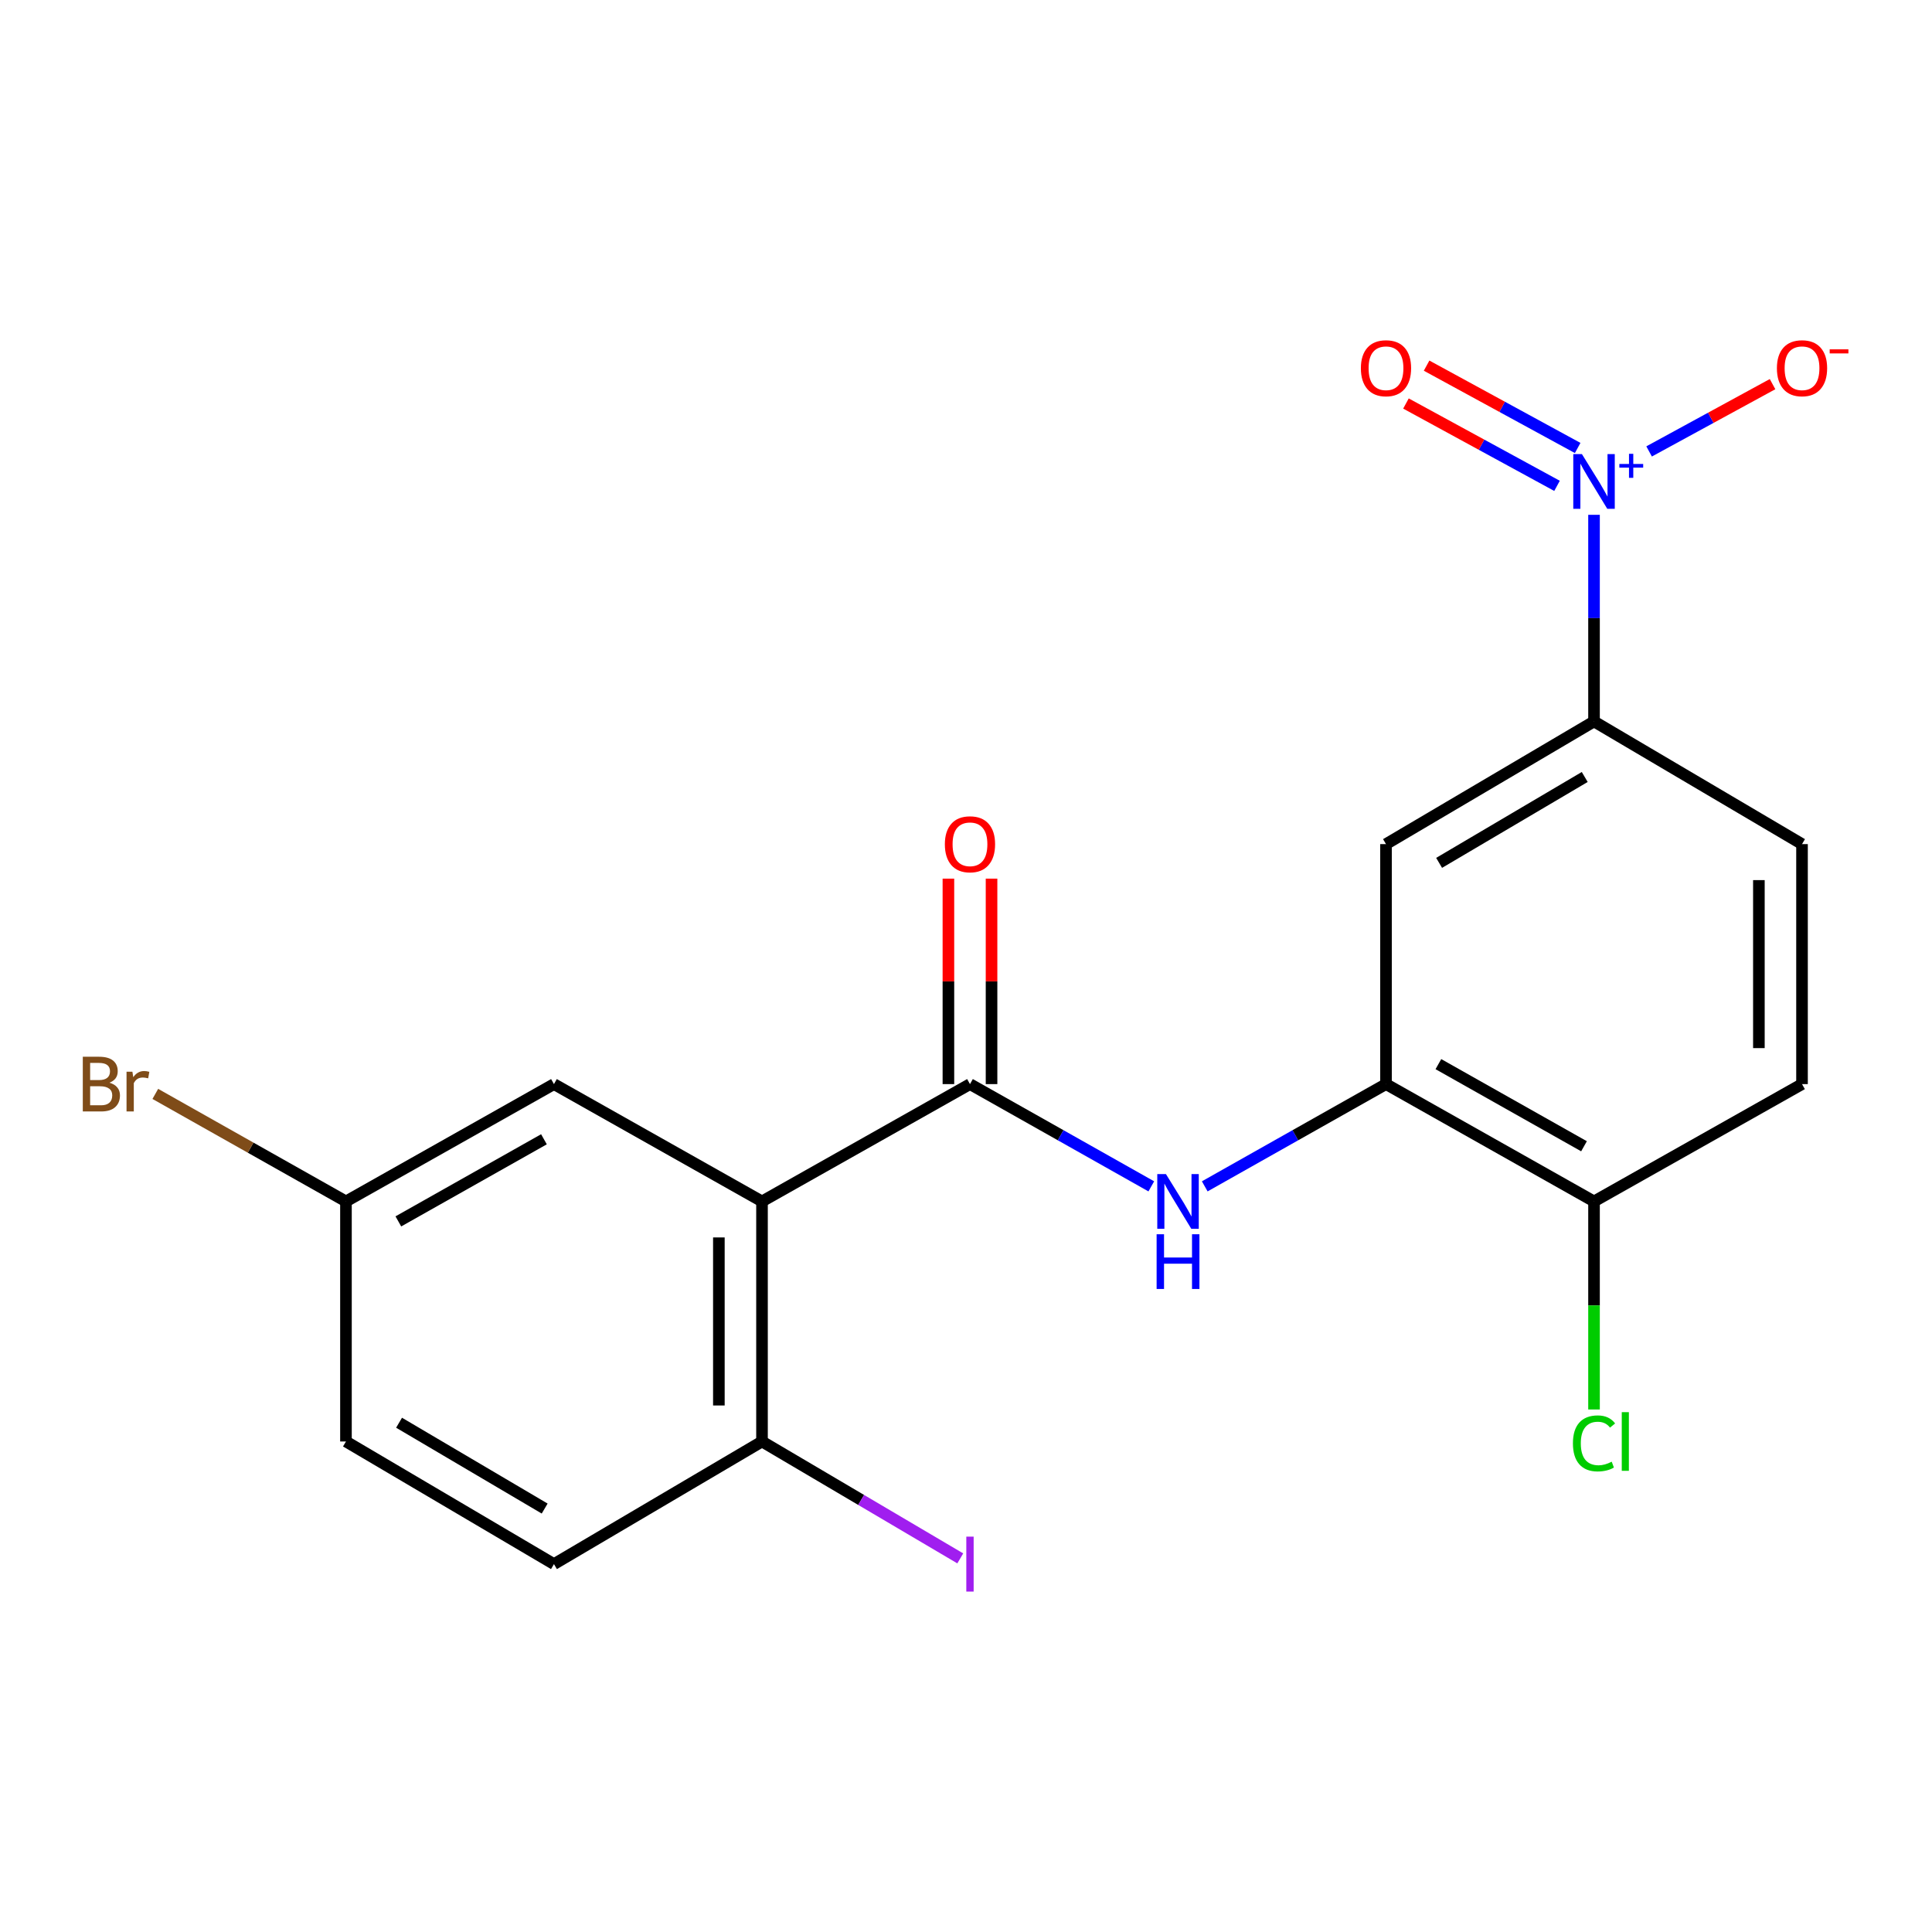 <?xml version='1.0' encoding='iso-8859-1'?>
<svg version='1.1' baseProfile='full'
              xmlns='http://www.w3.org/2000/svg'
                      xmlns:rdkit='http://www.rdkit.org/xml'
                      xmlns:xlink='http://www.w3.org/1999/xlink'
                  xml:space='preserve'
width='1000px' height='1000px' viewBox='0 0 1000 1000'>
<!-- END OF HEADER -->
<rect style='opacity:1.0;fill:#FFFFFF;stroke:none' width='1000' height='1000' x='0' y='0'> </rect>
<path class='bond-4' d='M 825.063,266.469 L 825.063,319.939' style='fill:none;fill-rule:evenodd;stroke:#0000FF;stroke-width:6px;stroke-linecap:butt;stroke-linejoin:miter;stroke-opacity:1' />
<path class='bond-4' d='M 825.063,319.939 L 825.063,373.409' style='fill:none;fill-rule:evenodd;stroke:#000000;stroke-width:6px;stroke-linecap:butt;stroke-linejoin:miter;stroke-opacity:1' />
<path class='bond-7' d='M 853.573,233.661 L 885.521,216.244' style='fill:none;fill-rule:evenodd;stroke:#0000FF;stroke-width:6px;stroke-linecap:butt;stroke-linejoin:miter;stroke-opacity:1' />
<path class='bond-7' d='M 885.521,216.244 L 917.469,198.828' style='fill:none;fill-rule:evenodd;stroke:#FF0000;stroke-width:6px;stroke-linecap:butt;stroke-linejoin:miter;stroke-opacity:1' />
<path class='bond-9' d='M 816.6,231.877 L 777.503,210.565' style='fill:none;fill-rule:evenodd;stroke:#0000FF;stroke-width:6px;stroke-linecap:butt;stroke-linejoin:miter;stroke-opacity:1' />
<path class='bond-9' d='M 777.503,210.565 L 738.406,189.254' style='fill:none;fill-rule:evenodd;stroke:#FF0000;stroke-width:6px;stroke-linecap:butt;stroke-linejoin:miter;stroke-opacity:1' />
<path class='bond-9' d='M 805.914,251.48 L 766.818,230.168' style='fill:none;fill-rule:evenodd;stroke:#0000FF;stroke-width:6px;stroke-linecap:butt;stroke-linejoin:miter;stroke-opacity:1' />
<path class='bond-9' d='M 766.818,230.168 L 727.721,208.856' style='fill:none;fill-rule:evenodd;stroke:#FF0000;stroke-width:6px;stroke-linecap:butt;stroke-linejoin:miter;stroke-opacity:1' />
<path class='bond-0' d='M 394.412,621.857 L 502.059,561.131' style='fill:none;fill-rule:evenodd;stroke:#000000;stroke-width:6px;stroke-linecap:butt;stroke-linejoin:miter;stroke-opacity:1' />
<path class='bond-6' d='M 394.412,621.857 L 394.412,746.112' style='fill:none;fill-rule:evenodd;stroke:#000000;stroke-width:6px;stroke-linecap:butt;stroke-linejoin:miter;stroke-opacity:1' />
<path class='bond-6' d='M 372.087,640.495 L 372.087,727.474' style='fill:none;fill-rule:evenodd;stroke:#000000;stroke-width:6px;stroke-linecap:butt;stroke-linejoin:miter;stroke-opacity:1' />
<path class='bond-8' d='M 394.412,621.857 L 286.728,561.131' style='fill:none;fill-rule:evenodd;stroke:#000000;stroke-width:6px;stroke-linecap:butt;stroke-linejoin:miter;stroke-opacity:1' />
<path class='bond-1' d='M 502.059,561.131 L 548.986,587.594' style='fill:none;fill-rule:evenodd;stroke:#000000;stroke-width:6px;stroke-linecap:butt;stroke-linejoin:miter;stroke-opacity:1' />
<path class='bond-1' d='M 548.986,587.594 L 595.913,614.058' style='fill:none;fill-rule:evenodd;stroke:#0000FF;stroke-width:6px;stroke-linecap:butt;stroke-linejoin:miter;stroke-opacity:1' />
<path class='bond-11' d='M 513.222,561.131 L 513.222,507.955' style='fill:none;fill-rule:evenodd;stroke:#000000;stroke-width:6px;stroke-linecap:butt;stroke-linejoin:miter;stroke-opacity:1' />
<path class='bond-11' d='M 513.222,507.955 L 513.222,454.779' style='fill:none;fill-rule:evenodd;stroke:#FF0000;stroke-width:6px;stroke-linecap:butt;stroke-linejoin:miter;stroke-opacity:1' />
<path class='bond-11' d='M 490.896,561.131 L 490.896,507.955' style='fill:none;fill-rule:evenodd;stroke:#000000;stroke-width:6px;stroke-linecap:butt;stroke-linejoin:miter;stroke-opacity:1' />
<path class='bond-11' d='M 490.896,507.955 L 490.896,454.779' style='fill:none;fill-rule:evenodd;stroke:#FF0000;stroke-width:6px;stroke-linecap:butt;stroke-linejoin:miter;stroke-opacity:1' />
<path class='bond-2' d='M 623.574,614.055 L 670.482,587.593' style='fill:none;fill-rule:evenodd;stroke:#0000FF;stroke-width:6px;stroke-linecap:butt;stroke-linejoin:miter;stroke-opacity:1' />
<path class='bond-2' d='M 670.482,587.593 L 717.391,561.131' style='fill:none;fill-rule:evenodd;stroke:#000000;stroke-width:6px;stroke-linecap:butt;stroke-linejoin:miter;stroke-opacity:1' />
<path class='bond-3' d='M 717.391,561.131 L 717.391,436.913' style='fill:none;fill-rule:evenodd;stroke:#000000;stroke-width:6px;stroke-linecap:butt;stroke-linejoin:miter;stroke-opacity:1' />
<path class='bond-20' d='M 717.391,561.131 L 825.063,621.857' style='fill:none;fill-rule:evenodd;stroke:#000000;stroke-width:6px;stroke-linecap:butt;stroke-linejoin:miter;stroke-opacity:1' />
<path class='bond-20' d='M 744.509,550.794 L 819.879,593.302' style='fill:none;fill-rule:evenodd;stroke:#000000;stroke-width:6px;stroke-linecap:butt;stroke-linejoin:miter;stroke-opacity:1' />
<path class='bond-5' d='M 825.063,373.409 L 717.391,436.913' style='fill:none;fill-rule:evenodd;stroke:#000000;stroke-width:6px;stroke-linecap:butt;stroke-linejoin:miter;stroke-opacity:1' />
<path class='bond-5' d='M 820.254,402.165 L 744.883,446.618' style='fill:none;fill-rule:evenodd;stroke:#000000;stroke-width:6px;stroke-linecap:butt;stroke-linejoin:miter;stroke-opacity:1' />
<path class='bond-12' d='M 825.063,373.409 L 932.722,436.913' style='fill:none;fill-rule:evenodd;stroke:#000000;stroke-width:6px;stroke-linecap:butt;stroke-linejoin:miter;stroke-opacity:1' />
<path class='bond-14' d='M 394.412,746.112 L 286.728,809.579' style='fill:none;fill-rule:evenodd;stroke:#000000;stroke-width:6px;stroke-linecap:butt;stroke-linejoin:miter;stroke-opacity:1' />
<path class='bond-16' d='M 394.412,746.112 L 445.724,776.364' style='fill:none;fill-rule:evenodd;stroke:#000000;stroke-width:6px;stroke-linecap:butt;stroke-linejoin:miter;stroke-opacity:1' />
<path class='bond-16' d='M 445.724,776.364 L 497.035,806.617' style='fill:none;fill-rule:evenodd;stroke:#A01EEF;stroke-width:6px;stroke-linecap:butt;stroke-linejoin:miter;stroke-opacity:1' />
<path class='bond-15' d='M 286.728,561.131 L 179.068,621.857' style='fill:none;fill-rule:evenodd;stroke:#000000;stroke-width:6px;stroke-linecap:butt;stroke-linejoin:miter;stroke-opacity:1' />
<path class='bond-15' d='M 281.547,589.686 L 206.186,632.194' style='fill:none;fill-rule:evenodd;stroke:#000000;stroke-width:6px;stroke-linecap:butt;stroke-linejoin:miter;stroke-opacity:1' />
<path class='bond-10' d='M 825.063,621.857 L 932.722,561.131' style='fill:none;fill-rule:evenodd;stroke:#000000;stroke-width:6px;stroke-linecap:butt;stroke-linejoin:miter;stroke-opacity:1' />
<path class='bond-17' d='M 825.063,621.857 L 825.063,675.701' style='fill:none;fill-rule:evenodd;stroke:#000000;stroke-width:6px;stroke-linecap:butt;stroke-linejoin:miter;stroke-opacity:1' />
<path class='bond-17' d='M 825.063,675.701 L 825.063,729.546' style='fill:none;fill-rule:evenodd;stroke:#00CC00;stroke-width:6px;stroke-linecap:butt;stroke-linejoin:miter;stroke-opacity:1' />
<path class='bond-13' d='M 932.722,436.913 L 932.722,561.131' style='fill:none;fill-rule:evenodd;stroke:#000000;stroke-width:6px;stroke-linecap:butt;stroke-linejoin:miter;stroke-opacity:1' />
<path class='bond-13' d='M 910.397,455.546 L 910.397,542.498' style='fill:none;fill-rule:evenodd;stroke:#000000;stroke-width:6px;stroke-linecap:butt;stroke-linejoin:miter;stroke-opacity:1' />
<path class='bond-21' d='M 286.728,809.579 L 179.068,746.112' style='fill:none;fill-rule:evenodd;stroke:#000000;stroke-width:6px;stroke-linecap:butt;stroke-linejoin:miter;stroke-opacity:1' />
<path class='bond-21' d='M 281.917,780.826 L 206.555,736.4' style='fill:none;fill-rule:evenodd;stroke:#000000;stroke-width:6px;stroke-linecap:butt;stroke-linejoin:miter;stroke-opacity:1' />
<path class='bond-18' d='M 179.068,621.857 L 179.068,746.112' style='fill:none;fill-rule:evenodd;stroke:#000000;stroke-width:6px;stroke-linecap:butt;stroke-linejoin:miter;stroke-opacity:1' />
<path class='bond-19' d='M 179.068,621.857 L 129.728,594.029' style='fill:none;fill-rule:evenodd;stroke:#000000;stroke-width:6px;stroke-linecap:butt;stroke-linejoin:miter;stroke-opacity:1' />
<path class='bond-19' d='M 129.728,594.029 L 80.387,566.202' style='fill:none;fill-rule:evenodd;stroke:#7F4C19;stroke-width:6px;stroke-linecap:butt;stroke-linejoin:miter;stroke-opacity:1' />
<path  class='atom-0' d='M 818.803 235.044
L 828.083 250.044
Q 829.003 251.524, 830.483 254.204
Q 831.963 256.884, 832.043 257.044
L 832.043 235.044
L 835.803 235.044
L 835.803 263.364
L 831.923 263.364
L 821.963 246.964
Q 820.803 245.044, 819.563 242.844
Q 818.363 240.644, 818.003 239.964
L 818.003 263.364
L 814.323 263.364
L 814.323 235.044
L 818.803 235.044
' fill='#0000FF'/>
<path  class='atom-0' d='M 838.179 240.149
L 843.168 240.149
L 843.168 234.895
L 845.386 234.895
L 845.386 240.149
L 850.508 240.149
L 850.508 242.049
L 845.386 242.049
L 845.386 247.329
L 843.168 247.329
L 843.168 242.049
L 838.179 242.049
L 838.179 240.149
' fill='#0000FF'/>
<path  class='atom-3' d='M 603.484 607.697
L 612.764 622.697
Q 613.684 624.177, 615.164 626.857
Q 616.644 629.537, 616.724 629.697
L 616.724 607.697
L 620.484 607.697
L 620.484 636.017
L 616.604 636.017
L 606.644 619.617
Q 605.484 617.697, 604.244 615.497
Q 603.044 613.297, 602.684 612.617
L 602.684 636.017
L 599.004 636.017
L 599.004 607.697
L 603.484 607.697
' fill='#0000FF'/>
<path  class='atom-3' d='M 598.664 638.849
L 602.504 638.849
L 602.504 650.889
L 616.984 650.889
L 616.984 638.849
L 620.824 638.849
L 620.824 667.169
L 616.984 667.169
L 616.984 654.089
L 602.504 654.089
L 602.504 667.169
L 598.664 667.169
L 598.664 638.849
' fill='#0000FF'/>
<path  class='atom-8' d='M 919.722 190.592
Q 919.722 183.792, 923.082 179.992
Q 926.442 176.192, 932.722 176.192
Q 939.002 176.192, 942.362 179.992
Q 945.722 183.792, 945.722 190.592
Q 945.722 197.472, 942.322 201.392
Q 938.922 205.272, 932.722 205.272
Q 926.482 205.272, 923.082 201.392
Q 919.722 197.512, 919.722 190.592
M 932.722 202.072
Q 937.042 202.072, 939.362 199.192
Q 941.722 196.272, 941.722 190.592
Q 941.722 185.032, 939.362 182.232
Q 937.042 179.392, 932.722 179.392
Q 928.402 179.392, 926.042 182.192
Q 923.722 184.992, 923.722 190.592
Q 923.722 196.312, 926.042 199.192
Q 928.402 202.072, 932.722 202.072
' fill='#FF0000'/>
<path  class='atom-8' d='M 947.042 180.814
L 956.731 180.814
L 956.731 182.926
L 947.042 182.926
L 947.042 180.814
' fill='#FF0000'/>
<path  class='atom-10' d='M 704.391 190.592
Q 704.391 183.792, 707.751 179.992
Q 711.111 176.192, 717.391 176.192
Q 723.671 176.192, 727.031 179.992
Q 730.391 183.792, 730.391 190.592
Q 730.391 197.472, 726.991 201.392
Q 723.591 205.272, 717.391 205.272
Q 711.151 205.272, 707.751 201.392
Q 704.391 197.512, 704.391 190.592
M 717.391 202.072
Q 721.711 202.072, 724.031 199.192
Q 726.391 196.272, 726.391 190.592
Q 726.391 185.032, 724.031 182.232
Q 721.711 179.392, 717.391 179.392
Q 713.071 179.392, 710.711 182.192
Q 708.391 184.992, 708.391 190.592
Q 708.391 196.312, 710.711 199.192
Q 713.071 202.072, 717.391 202.072
' fill='#FF0000'/>
<path  class='atom-12' d='M 489.059 436.993
Q 489.059 430.193, 492.419 426.393
Q 495.779 422.593, 502.059 422.593
Q 508.339 422.593, 511.699 426.393
Q 515.059 430.193, 515.059 436.993
Q 515.059 443.873, 511.659 447.793
Q 508.259 451.673, 502.059 451.673
Q 495.819 451.673, 492.419 447.793
Q 489.059 443.913, 489.059 436.993
M 502.059 448.473
Q 506.379 448.473, 508.699 445.593
Q 511.059 442.673, 511.059 436.993
Q 511.059 431.433, 508.699 428.633
Q 506.379 425.793, 502.059 425.793
Q 497.739 425.793, 495.379 428.593
Q 493.059 431.393, 493.059 436.993
Q 493.059 442.713, 495.379 445.593
Q 497.739 448.473, 502.059 448.473
' fill='#FF0000'/>
<path  class='atom-17' d='M 500.159 795.359
L 503.959 795.359
L 503.959 823.799
L 500.159 823.799
L 500.159 795.359
' fill='#A01EEF'/>
<path  class='atom-18' d='M 814.143 747.092
Q 814.143 740.052, 817.423 736.372
Q 820.743 732.652, 827.023 732.652
Q 832.863 732.652, 835.983 736.772
L 833.343 738.932
Q 831.063 735.932, 827.023 735.932
Q 822.743 735.932, 820.463 738.812
Q 818.223 741.652, 818.223 747.092
Q 818.223 752.692, 820.543 755.572
Q 822.903 758.452, 827.463 758.452
Q 830.583 758.452, 834.223 756.572
L 835.343 759.572
Q 833.863 760.532, 831.623 761.092
Q 829.383 761.652, 826.903 761.652
Q 820.743 761.652, 817.423 757.892
Q 814.143 754.132, 814.143 747.092
' fill='#00CC00'/>
<path  class='atom-18' d='M 839.423 730.932
L 843.103 730.932
L 843.103 761.292
L 839.423 761.292
L 839.423 730.932
' fill='#00CC00'/>
<path  class='atom-20' d='M 56.616 560.411
Q 59.336 561.171, 60.696 562.851
Q 62.096 564.491, 62.096 566.931
Q 62.096 570.851, 59.576 573.091
Q 57.096 575.291, 52.376 575.291
L 42.856 575.291
L 42.856 546.971
L 51.216 546.971
Q 56.056 546.971, 58.496 548.931
Q 60.936 550.891, 60.936 554.491
Q 60.936 558.771, 56.616 560.411
M 46.656 550.171
L 46.656 559.051
L 51.216 559.051
Q 54.016 559.051, 55.456 557.931
Q 56.936 556.771, 56.936 554.491
Q 56.936 550.171, 51.216 550.171
L 46.656 550.171
M 52.376 572.091
Q 55.136 572.091, 56.616 570.771
Q 58.096 569.451, 58.096 566.931
Q 58.096 564.611, 56.456 563.451
Q 54.856 562.251, 51.776 562.251
L 46.656 562.251
L 46.656 572.091
L 52.376 572.091
' fill='#7F4C19'/>
<path  class='atom-20' d='M 68.536 554.731
L 68.976 557.571
Q 71.136 554.371, 74.656 554.371
Q 75.776 554.371, 77.296 554.771
L 76.696 558.131
Q 74.976 557.731, 74.016 557.731
Q 72.336 557.731, 71.216 558.411
Q 70.136 559.051, 69.256 560.611
L 69.256 575.291
L 65.496 575.291
L 65.496 554.731
L 68.536 554.731
' fill='#7F4C19'/>
</svg>
